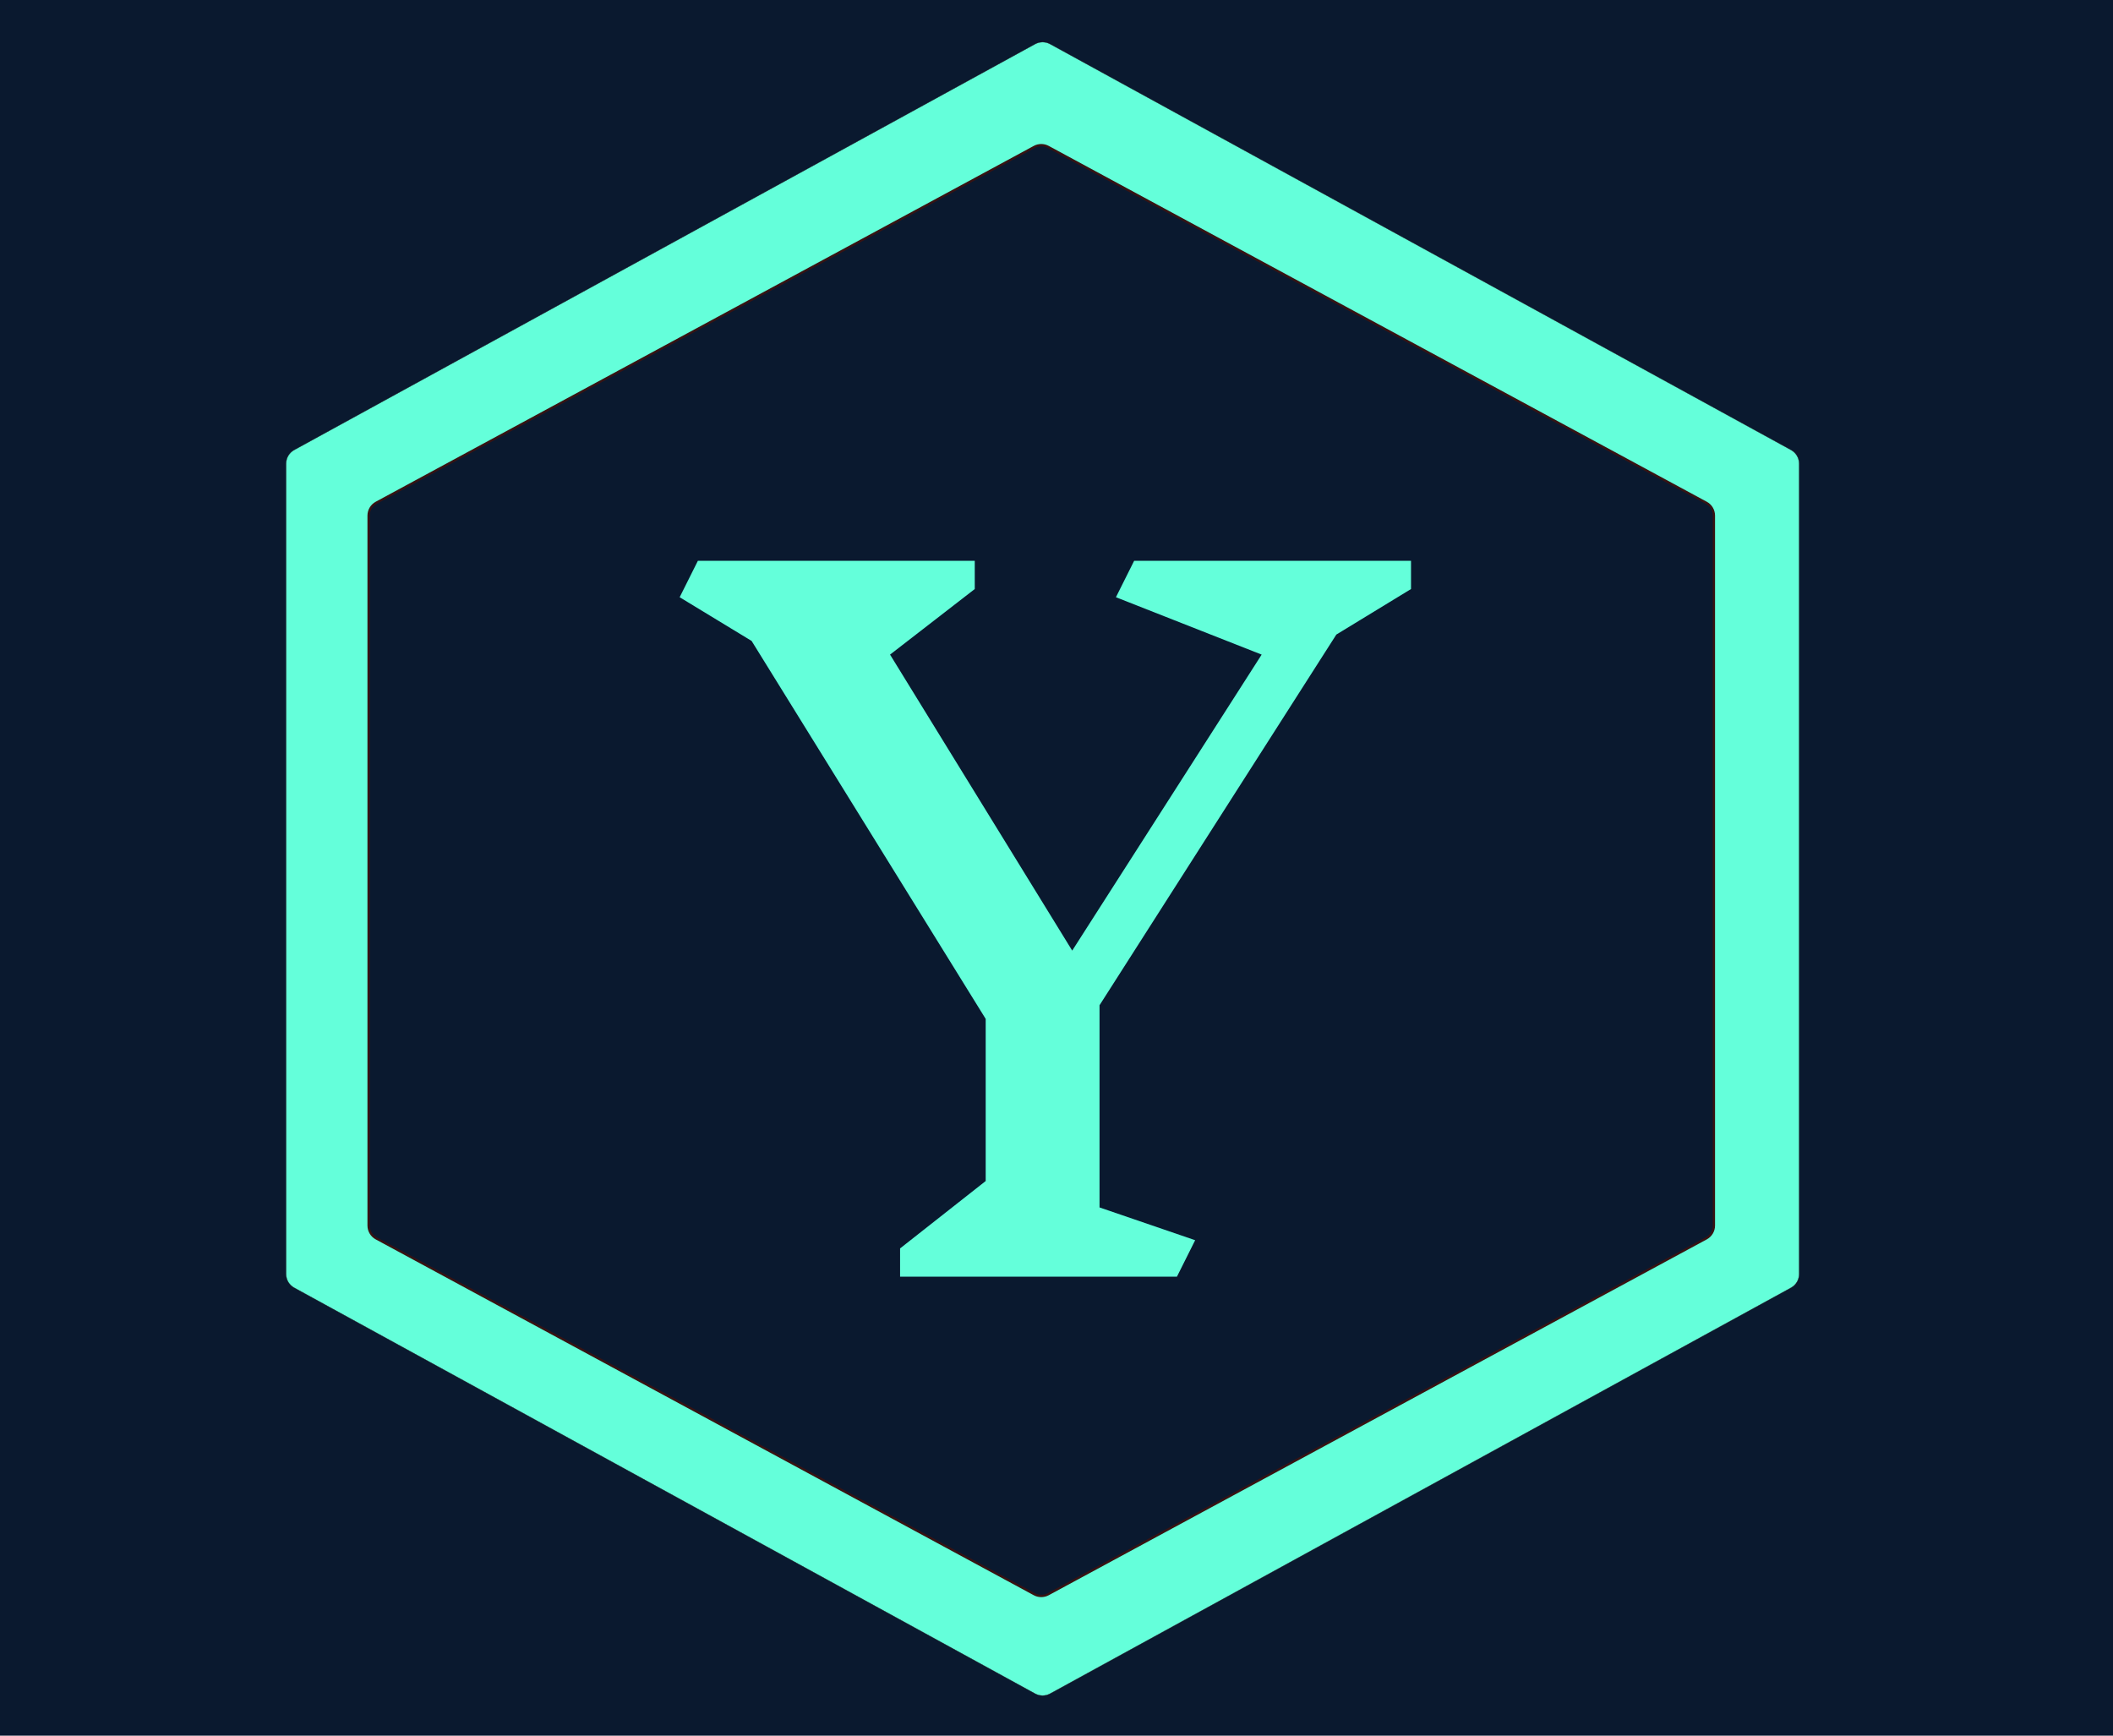 <svg width="9280" height="7623" viewBox="0 0 9280 7623" fill="none" xmlns="http://www.w3.org/2000/svg">
<rect width="9280" height="7623" fill="#0A192F"/>
<path d="M4611.91 193.602L7865.85 1976.3C7887.8 1988.32 7901.44 2011.35 7901.44 2036.37V5595.63C7901.44 5620.65 7887.8 5643.68 7865.85 5655.7L4611.91 7438.4C4591.41 7449.63 4566.59 7449.63 4546.09 7438.4L1292.15 5655.7C1270.2 5643.68 1256.56 5620.65 1256.56 5595.63V2036.37C1256.56 2011.35 1270.2 1988.32 1292.15 1976.3L4546.09 193.602C4566.59 182.368 4591.41 182.368 4611.91 193.602Z" fill="#64FFDA" stroke="#371313"/>
<path d="M4603.44 645.147L7493.65 2208.08C7514.33 2219.26 7527.21 2240.88 7527.21 2264.38V5382.62C7527.21 5406.12 7514.33 5427.74 7493.65 5438.92L4603.44 7001.85C4584.45 7012.13 4561.55 7012.13 4542.56 7001.85L1652.35 5438.92C1631.67 5427.74 1618.79 5406.12 1618.79 5382.62V2264.38C1618.79 2240.88 1631.67 2219.26 1652.35 2208.08L4542.56 645.147C4561.55 634.875 4584.45 634.875 4603.44 645.147Z" fill="#0A192F" stroke="#371313" stroke-width="10"/>
<path d="M4829 5303L5249 5447L5169 5607H3953V5483L4329 5187V4475L3301 2815L2985 2623L3065 2463H4281V2587L3909 2875L4709 4175L5541 2875L4901 2623L4981 2463H6197V2587L5869 2787L4829 4415V5303Z" fill="#64FFDA"/>
</svg>
